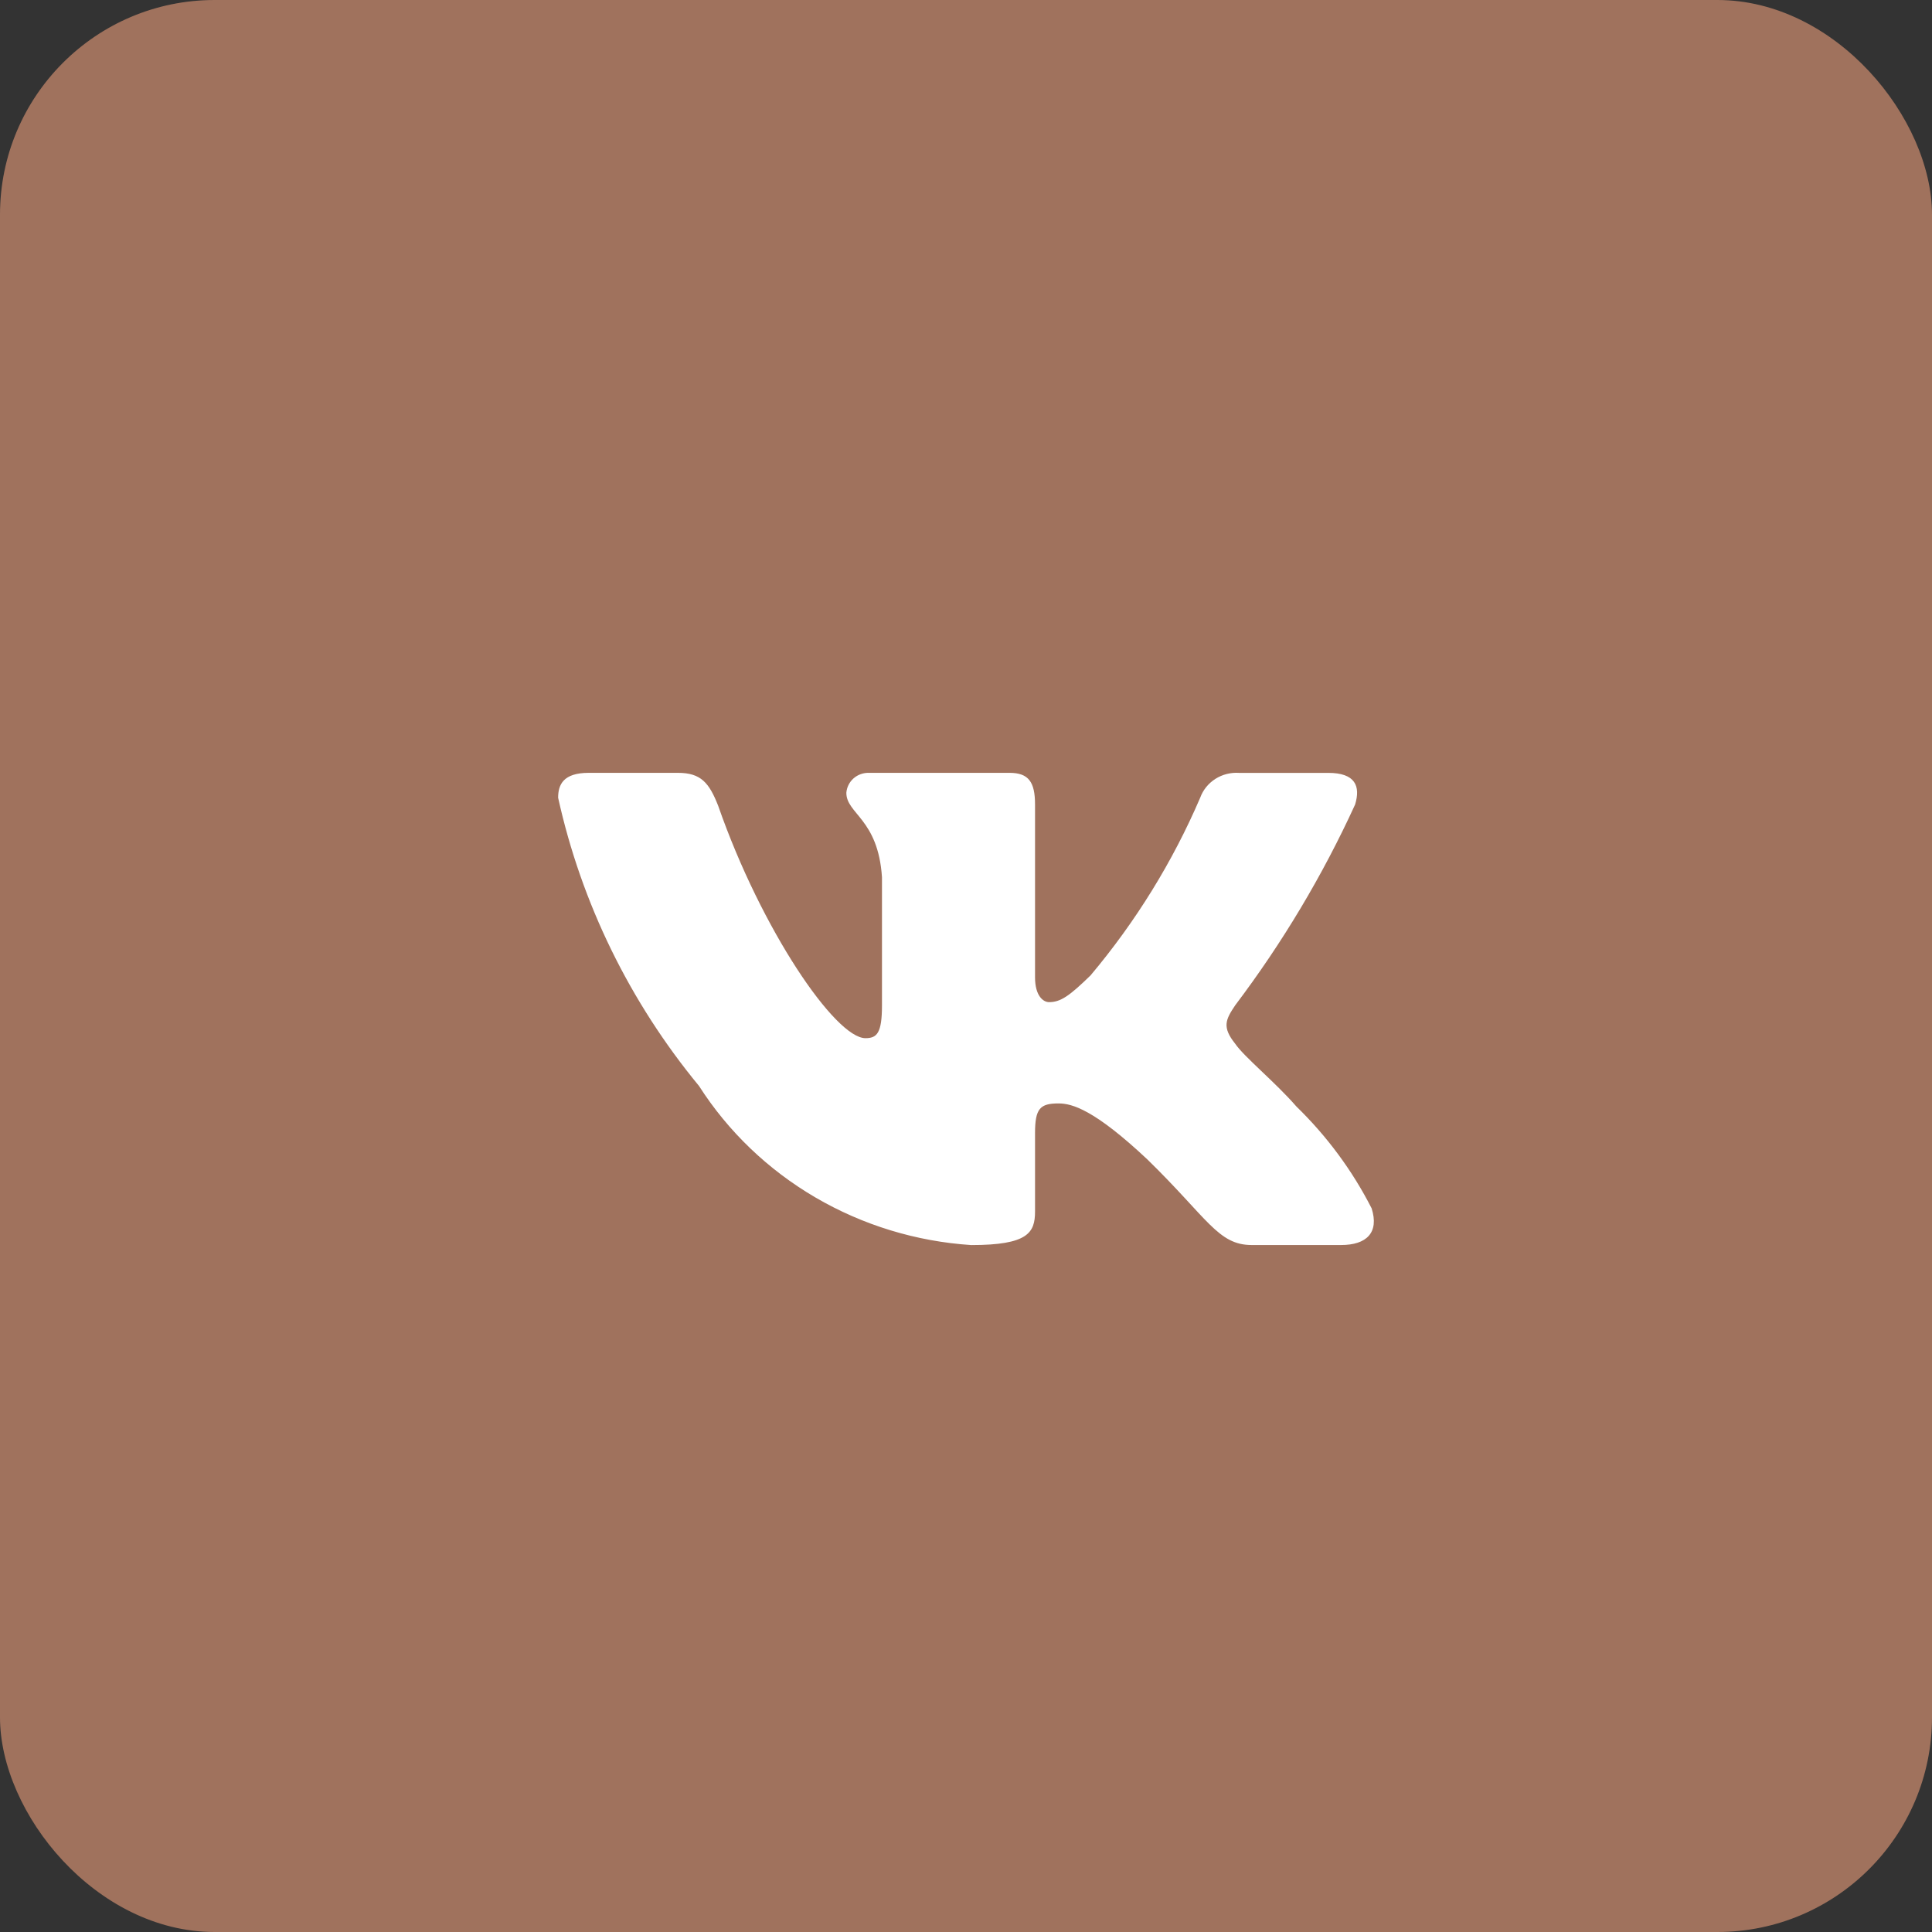 <?xml version="1.0" encoding="UTF-8"?> <svg xmlns="http://www.w3.org/2000/svg" width="45" height="45" viewBox="0 0 45 45" fill="none"><rect x="0" y="0" width="45" height="45" fill="#333333" stroke="none"/> <rect width="45" height="45" rx="5" fill="#A0725D"></rect> <path d="M31.236 28.999H29.156C28.369 28.999 28.132 28.378 26.722 27.003C25.489 25.845 24.969 25.701 24.657 25.701C24.226 25.701 24.108 25.817 24.108 26.395V28.218C24.108 28.711 23.944 29 22.622 29C21.34 28.916 20.096 28.536 18.994 27.892C17.892 27.248 16.962 26.358 16.282 25.295C14.667 23.336 13.543 21.037 13 18.581C13 18.277 13.118 18.001 13.713 18.001H15.791C16.326 18.001 16.518 18.233 16.728 18.769C17.737 21.663 19.459 24.181 20.158 24.181C20.426 24.181 20.543 24.066 20.543 23.414V20.433C20.454 19.073 19.713 18.958 19.713 18.466C19.723 18.336 19.784 18.215 19.883 18.128C19.983 18.041 20.113 17.996 20.247 18.001H23.514C23.961 18.001 24.108 18.218 24.108 18.739V22.763C24.108 23.198 24.3 23.342 24.435 23.342C24.703 23.342 24.909 23.198 25.4 22.72C26.453 21.468 27.314 20.073 27.955 18.58C28.02 18.4 28.144 18.247 28.308 18.142C28.471 18.038 28.665 17.989 28.86 18.002H30.939C31.563 18.002 31.695 18.306 31.563 18.739C30.807 20.391 29.871 21.958 28.771 23.414C28.547 23.748 28.458 23.921 28.771 24.312C28.977 24.616 29.707 25.209 30.196 25.773C30.909 26.466 31.501 27.268 31.948 28.145C32.127 28.71 31.83 28.999 31.236 28.999Z" fill="white"></path> </svg> 